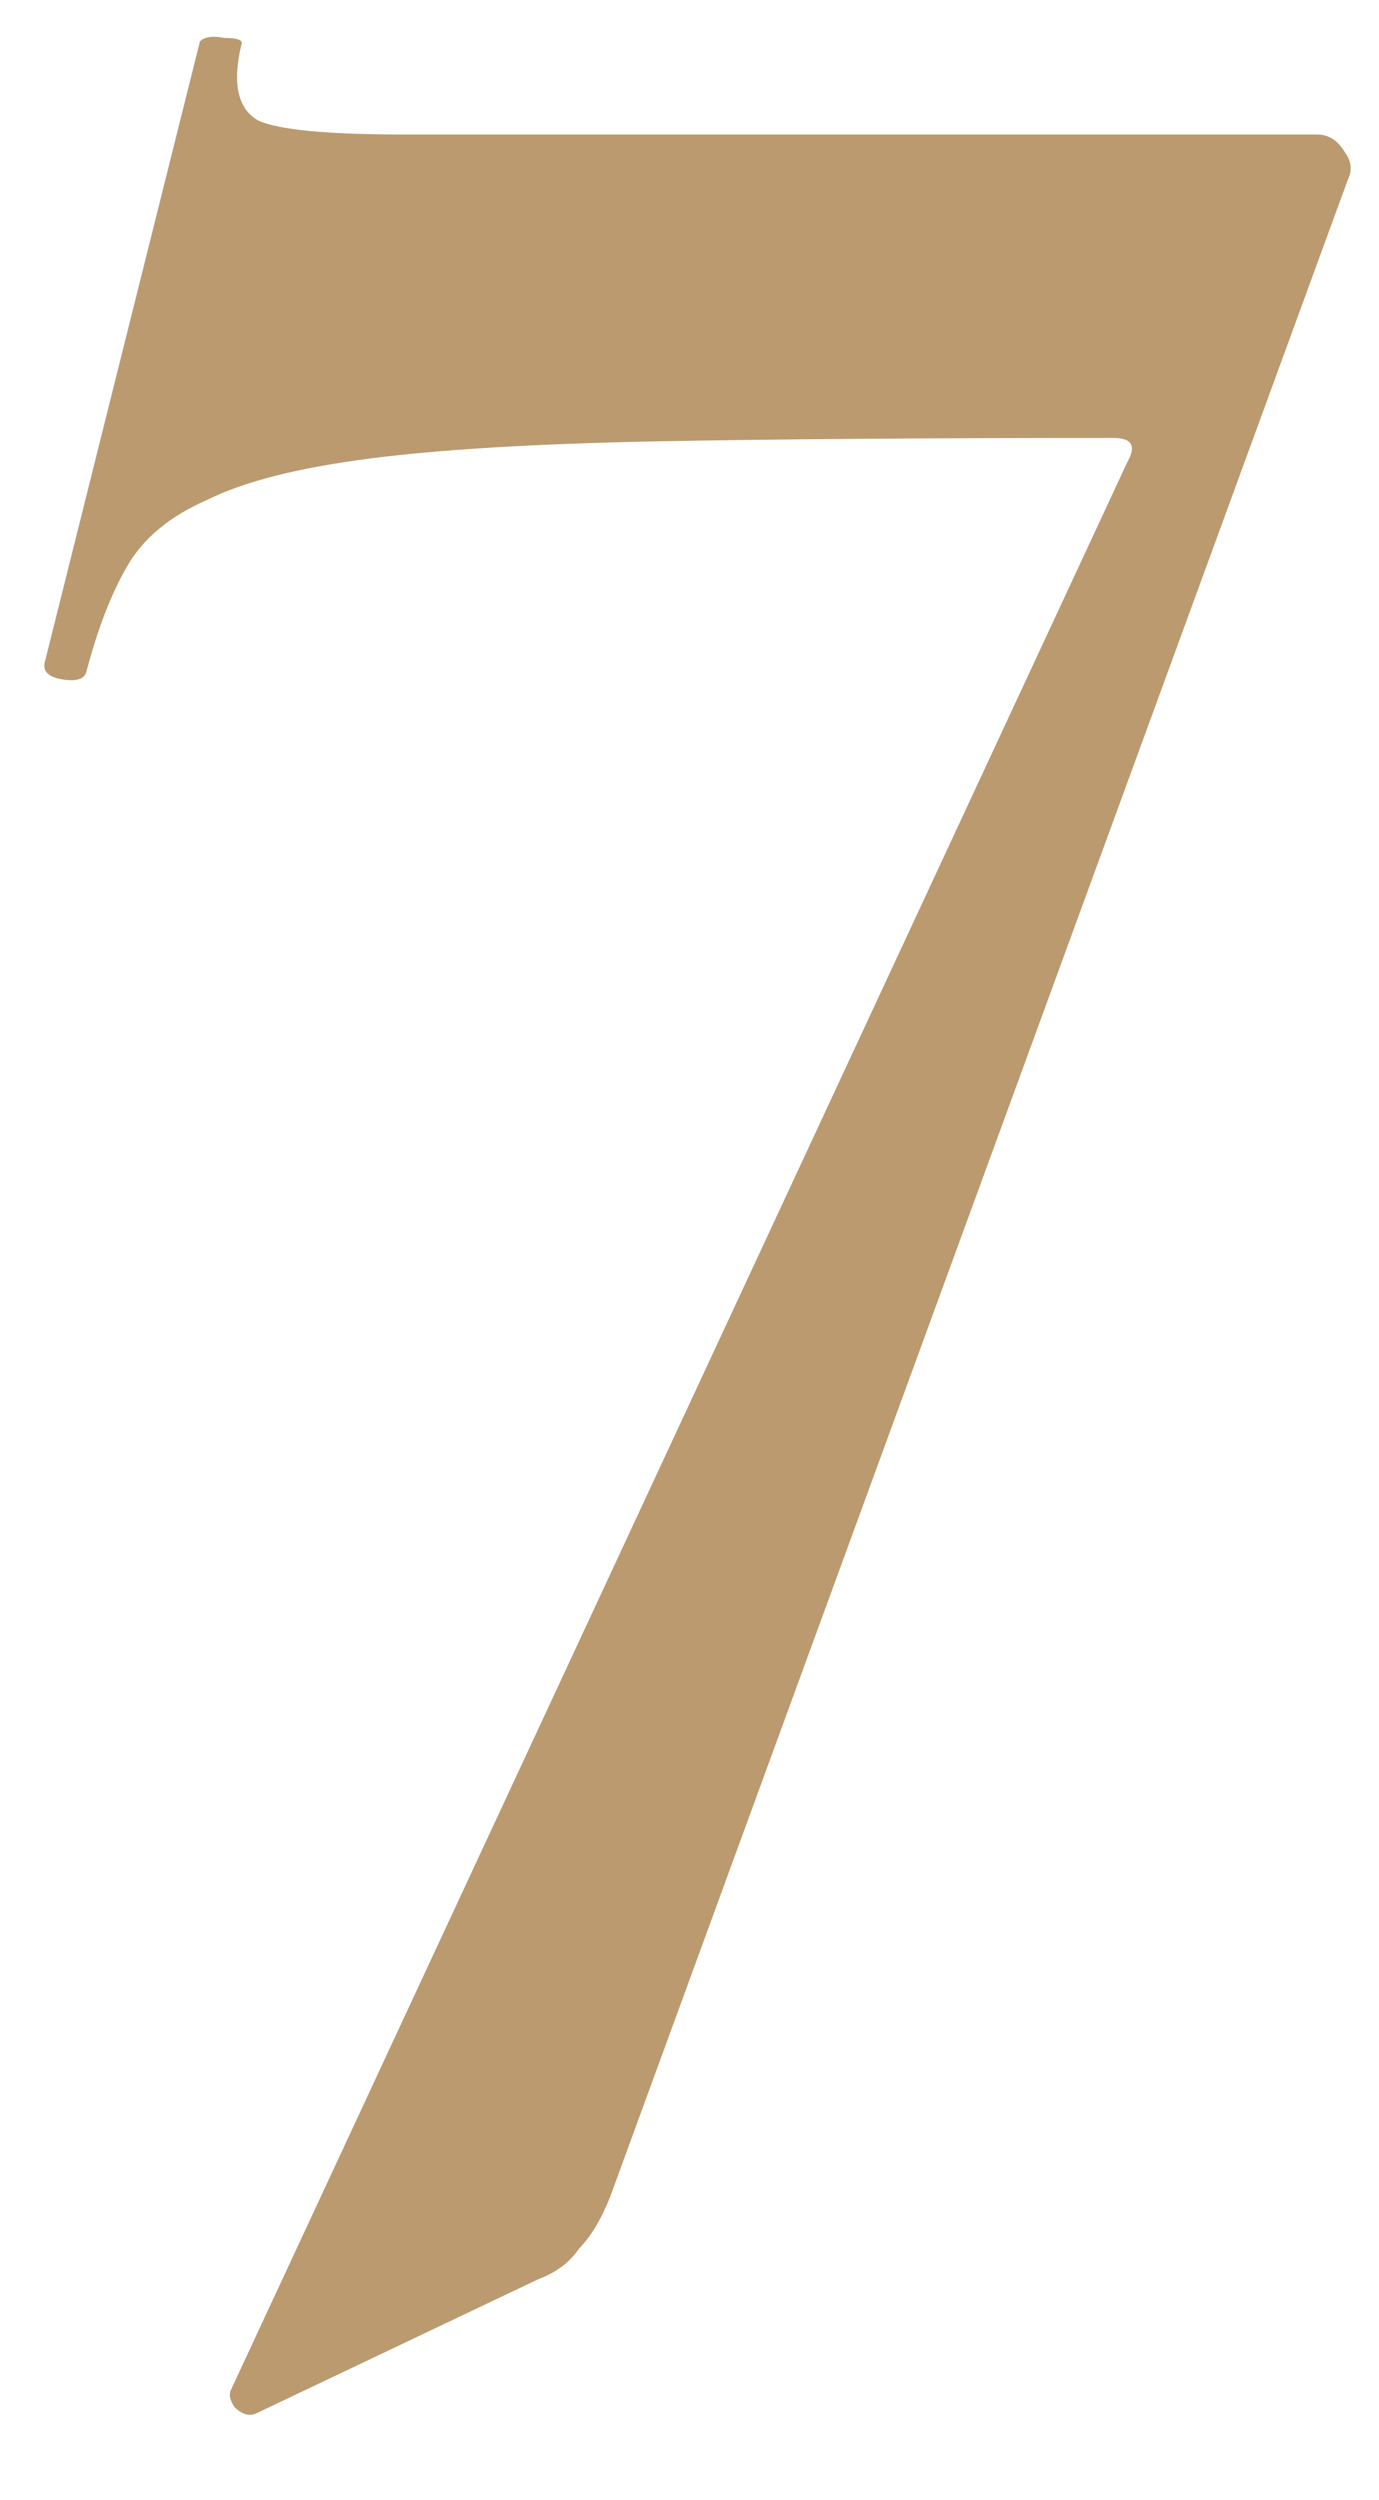 <?xml version="1.0" encoding="UTF-8"?> <svg xmlns="http://www.w3.org/2000/svg" width="16" height="29" viewBox="0 0 16 29" fill="none"><path d="M7.08 25.48C6.973 25.747 6.853 25.947 6.72 26.08C6.613 26.24 6.453 26.36 6.24 26.44L2.96 28C2.88 28.027 2.8 28 2.72 27.92C2.667 27.84 2.653 27.773 2.68 27.72L13.08 5.36C13.187 5.173 13.133 5.08 12.92 5.08C10.76 5.08 8.987 5.093 7.6 5.12C6.213 5.147 5.107 5.213 4.28 5.32C3.453 5.427 2.827 5.587 2.4 5.8C1.973 5.987 1.667 6.24 1.48 6.56C1.293 6.88 1.133 7.293 1 7.8C0.973 7.88 0.88 7.907 0.72 7.88C0.56 7.853 0.493 7.787 0.52 7.68L2.32 0.48C2.373 0.427 2.467 0.413 2.6 0.44C2.76 0.44 2.827 0.467 2.8 0.52C2.693 0.973 2.76 1.267 3 1.4C3.24 1.507 3.8 1.56 4.68 1.56C5.08 1.56 5.693 1.56 6.52 1.56C7.347 1.56 8.28 1.56 9.32 1.56C10.36 1.56 11.4 1.56 12.44 1.56C13.507 1.56 14.453 1.56 15.28 1.56C15.413 1.56 15.52 1.627 15.6 1.76C15.68 1.867 15.693 1.973 15.64 2.08L7.08 25.48Z" fill="#BB9A6F"></path></svg> 